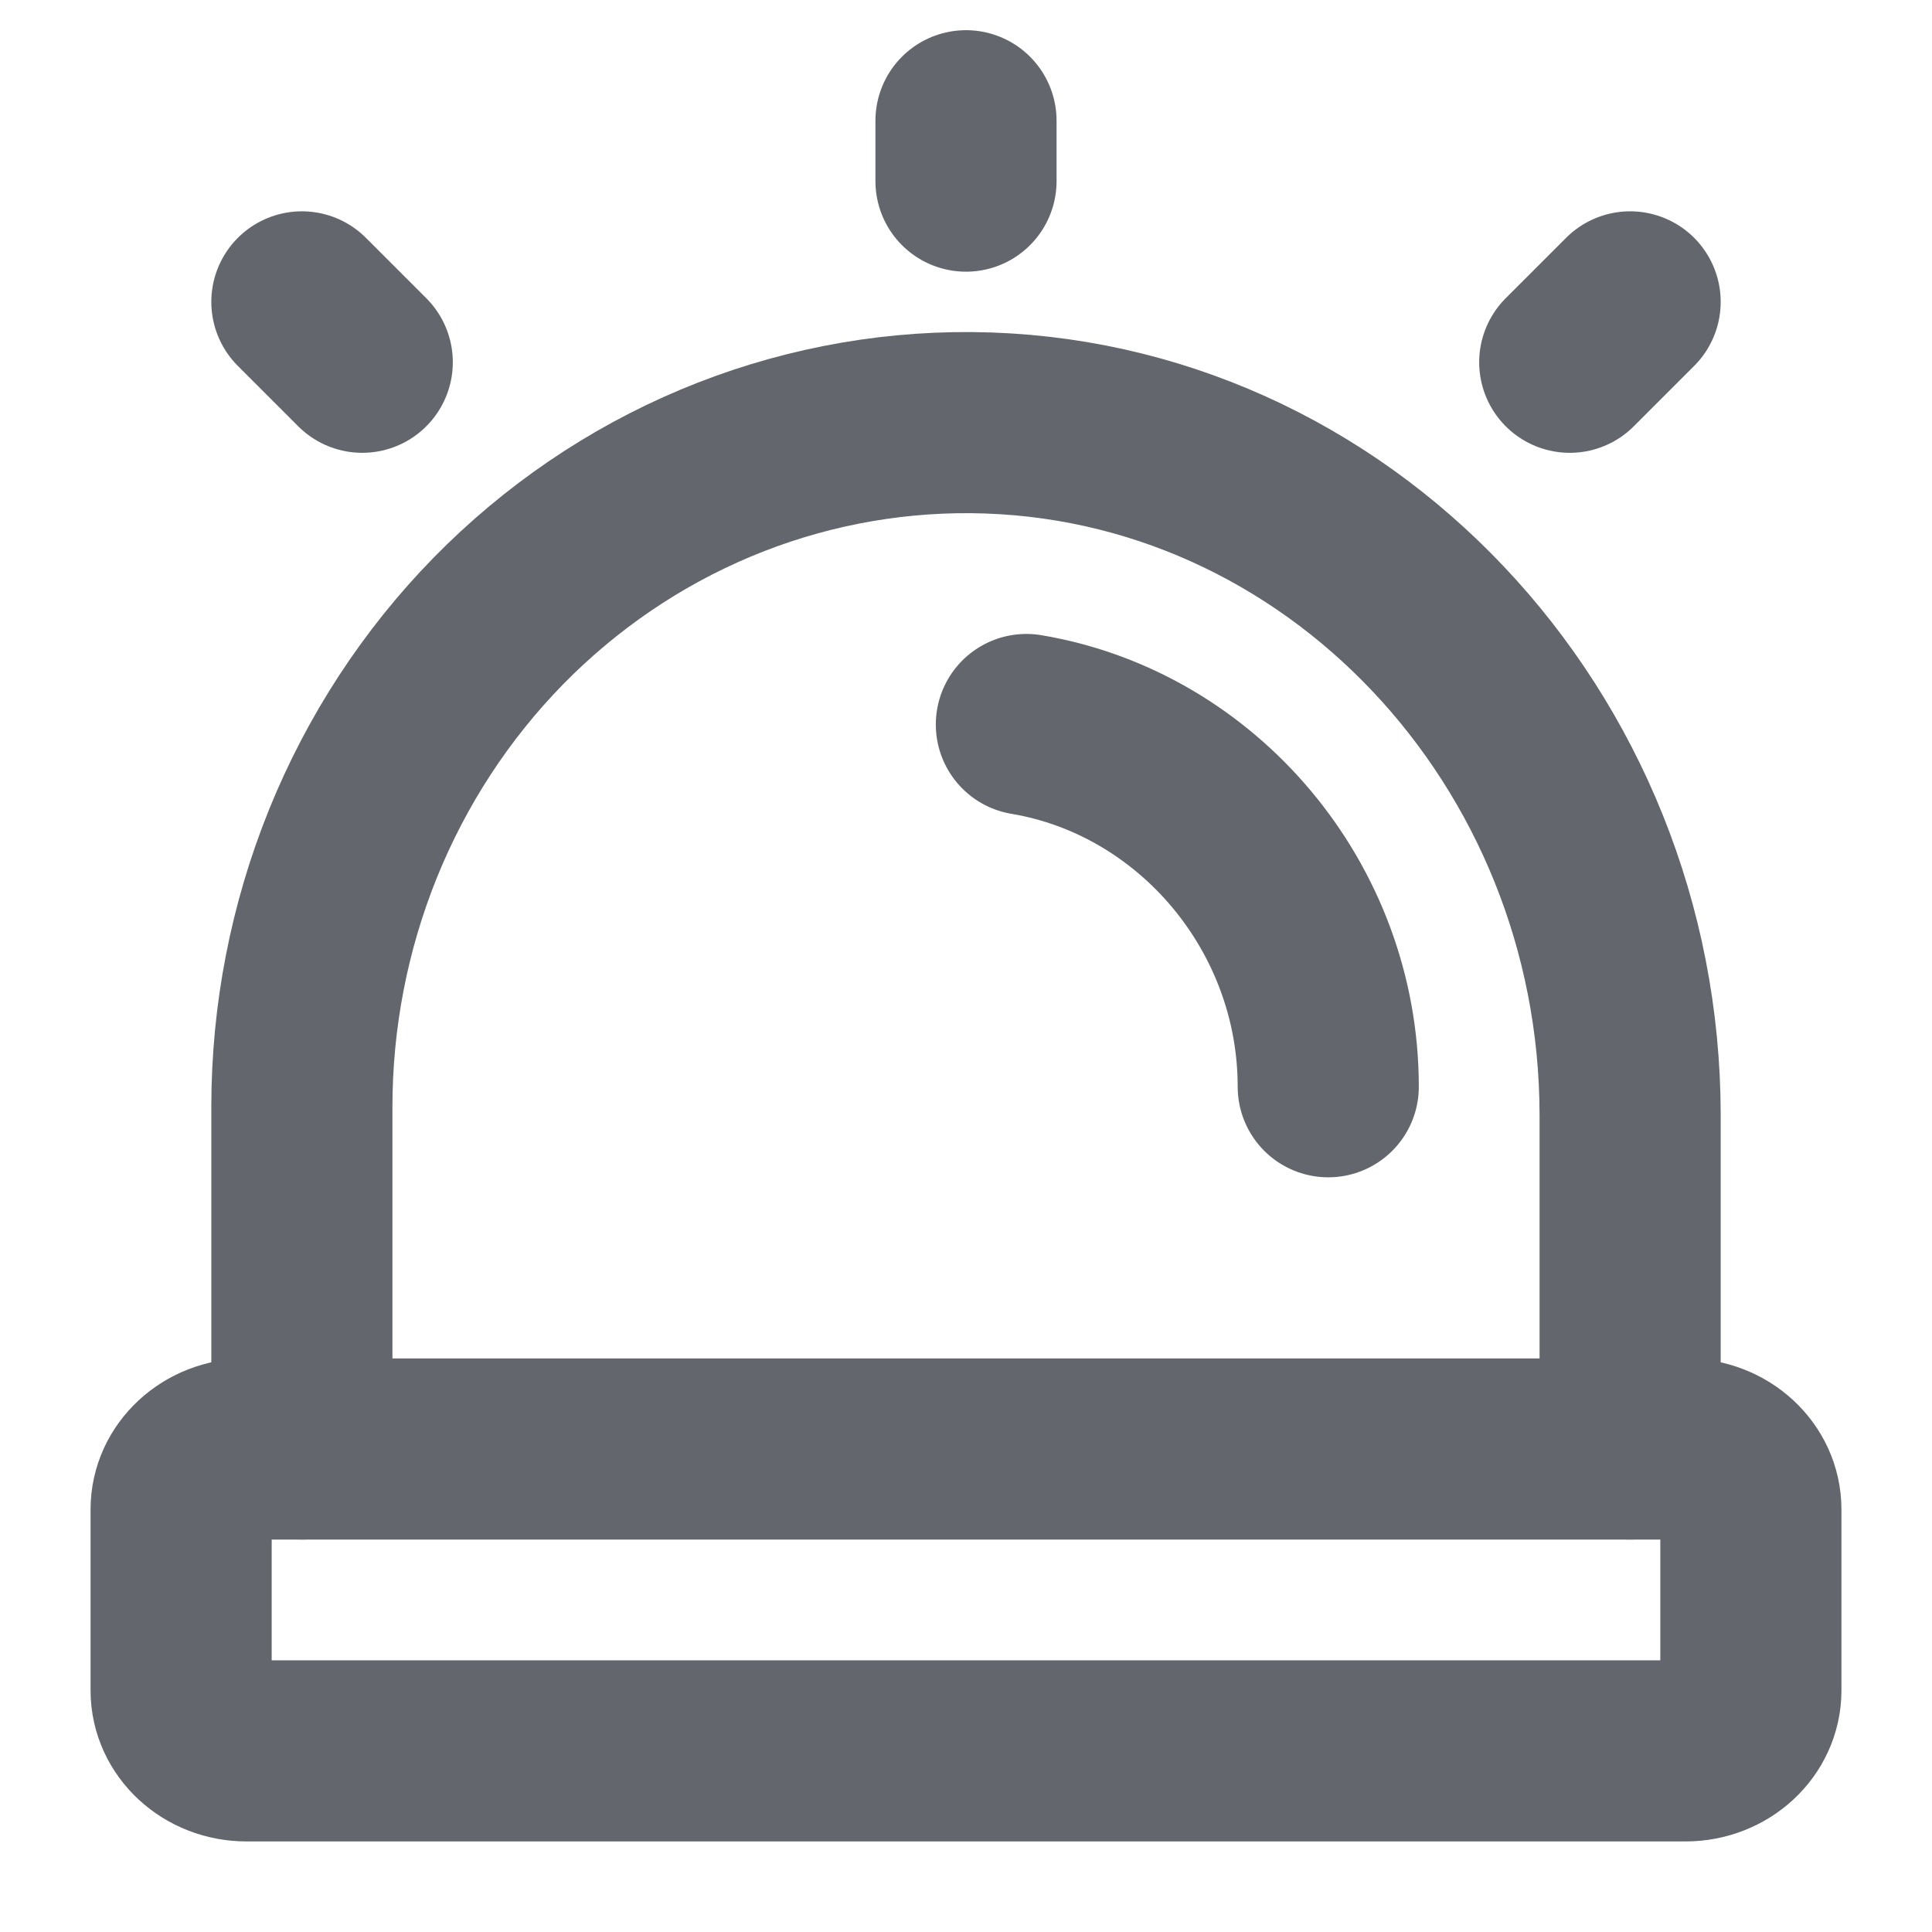 <svg width="32" height="32" viewBox="0 0 32 32" fill="none" xmlns="http://www.w3.org/2000/svg">
<g clip-path="url(#clip0_566_2647)">
<path d="M16 3V2" stroke="#63666D" stroke-width="3" stroke-linecap="round" stroke-linejoin="round"/>
<path d="M26 6L27 5" stroke="#63666D" stroke-width="3" stroke-linecap="round" stroke-linejoin="round"/>
<path d="M6 6L5 5" stroke="#63666D" stroke-width="3" stroke-linecap="round" stroke-linejoin="round"/>
<path d="M5 24V18.333C5 16.838 5.287 15.357 5.845 13.976C6.403 12.596 7.221 11.342 8.251 10.289C9.282 9.236 10.504 8.403 11.849 7.838C13.193 7.274 14.632 6.989 16.084 7C22.149 7.047 27 12.226 27 18.475V24" stroke="#63666D" stroke-width="3" stroke-linecap="round" stroke-linejoin="round"/>
<path d="M17 12C19.837 12.476 22 15.027 22 18" stroke="#63666D" stroke-width="3" stroke-linecap="round" stroke-linejoin="round"/>
<path d="M27.917 24H4.083C3.485 24 3 24.448 3 25V28C3 28.552 3.485 29 4.083 29H27.917C28.515 29 29 28.552 29 28V25C29 24.448 28.515 24 27.917 24Z" stroke="#63666D" stroke-width="3" stroke-linecap="round" stroke-linejoin="round"/>
</g>
<defs>
<clipPath id="clip0_566_2647">
<rect width="32" height="32" fill="white"/>
</clipPath>
</defs>
</svg>
